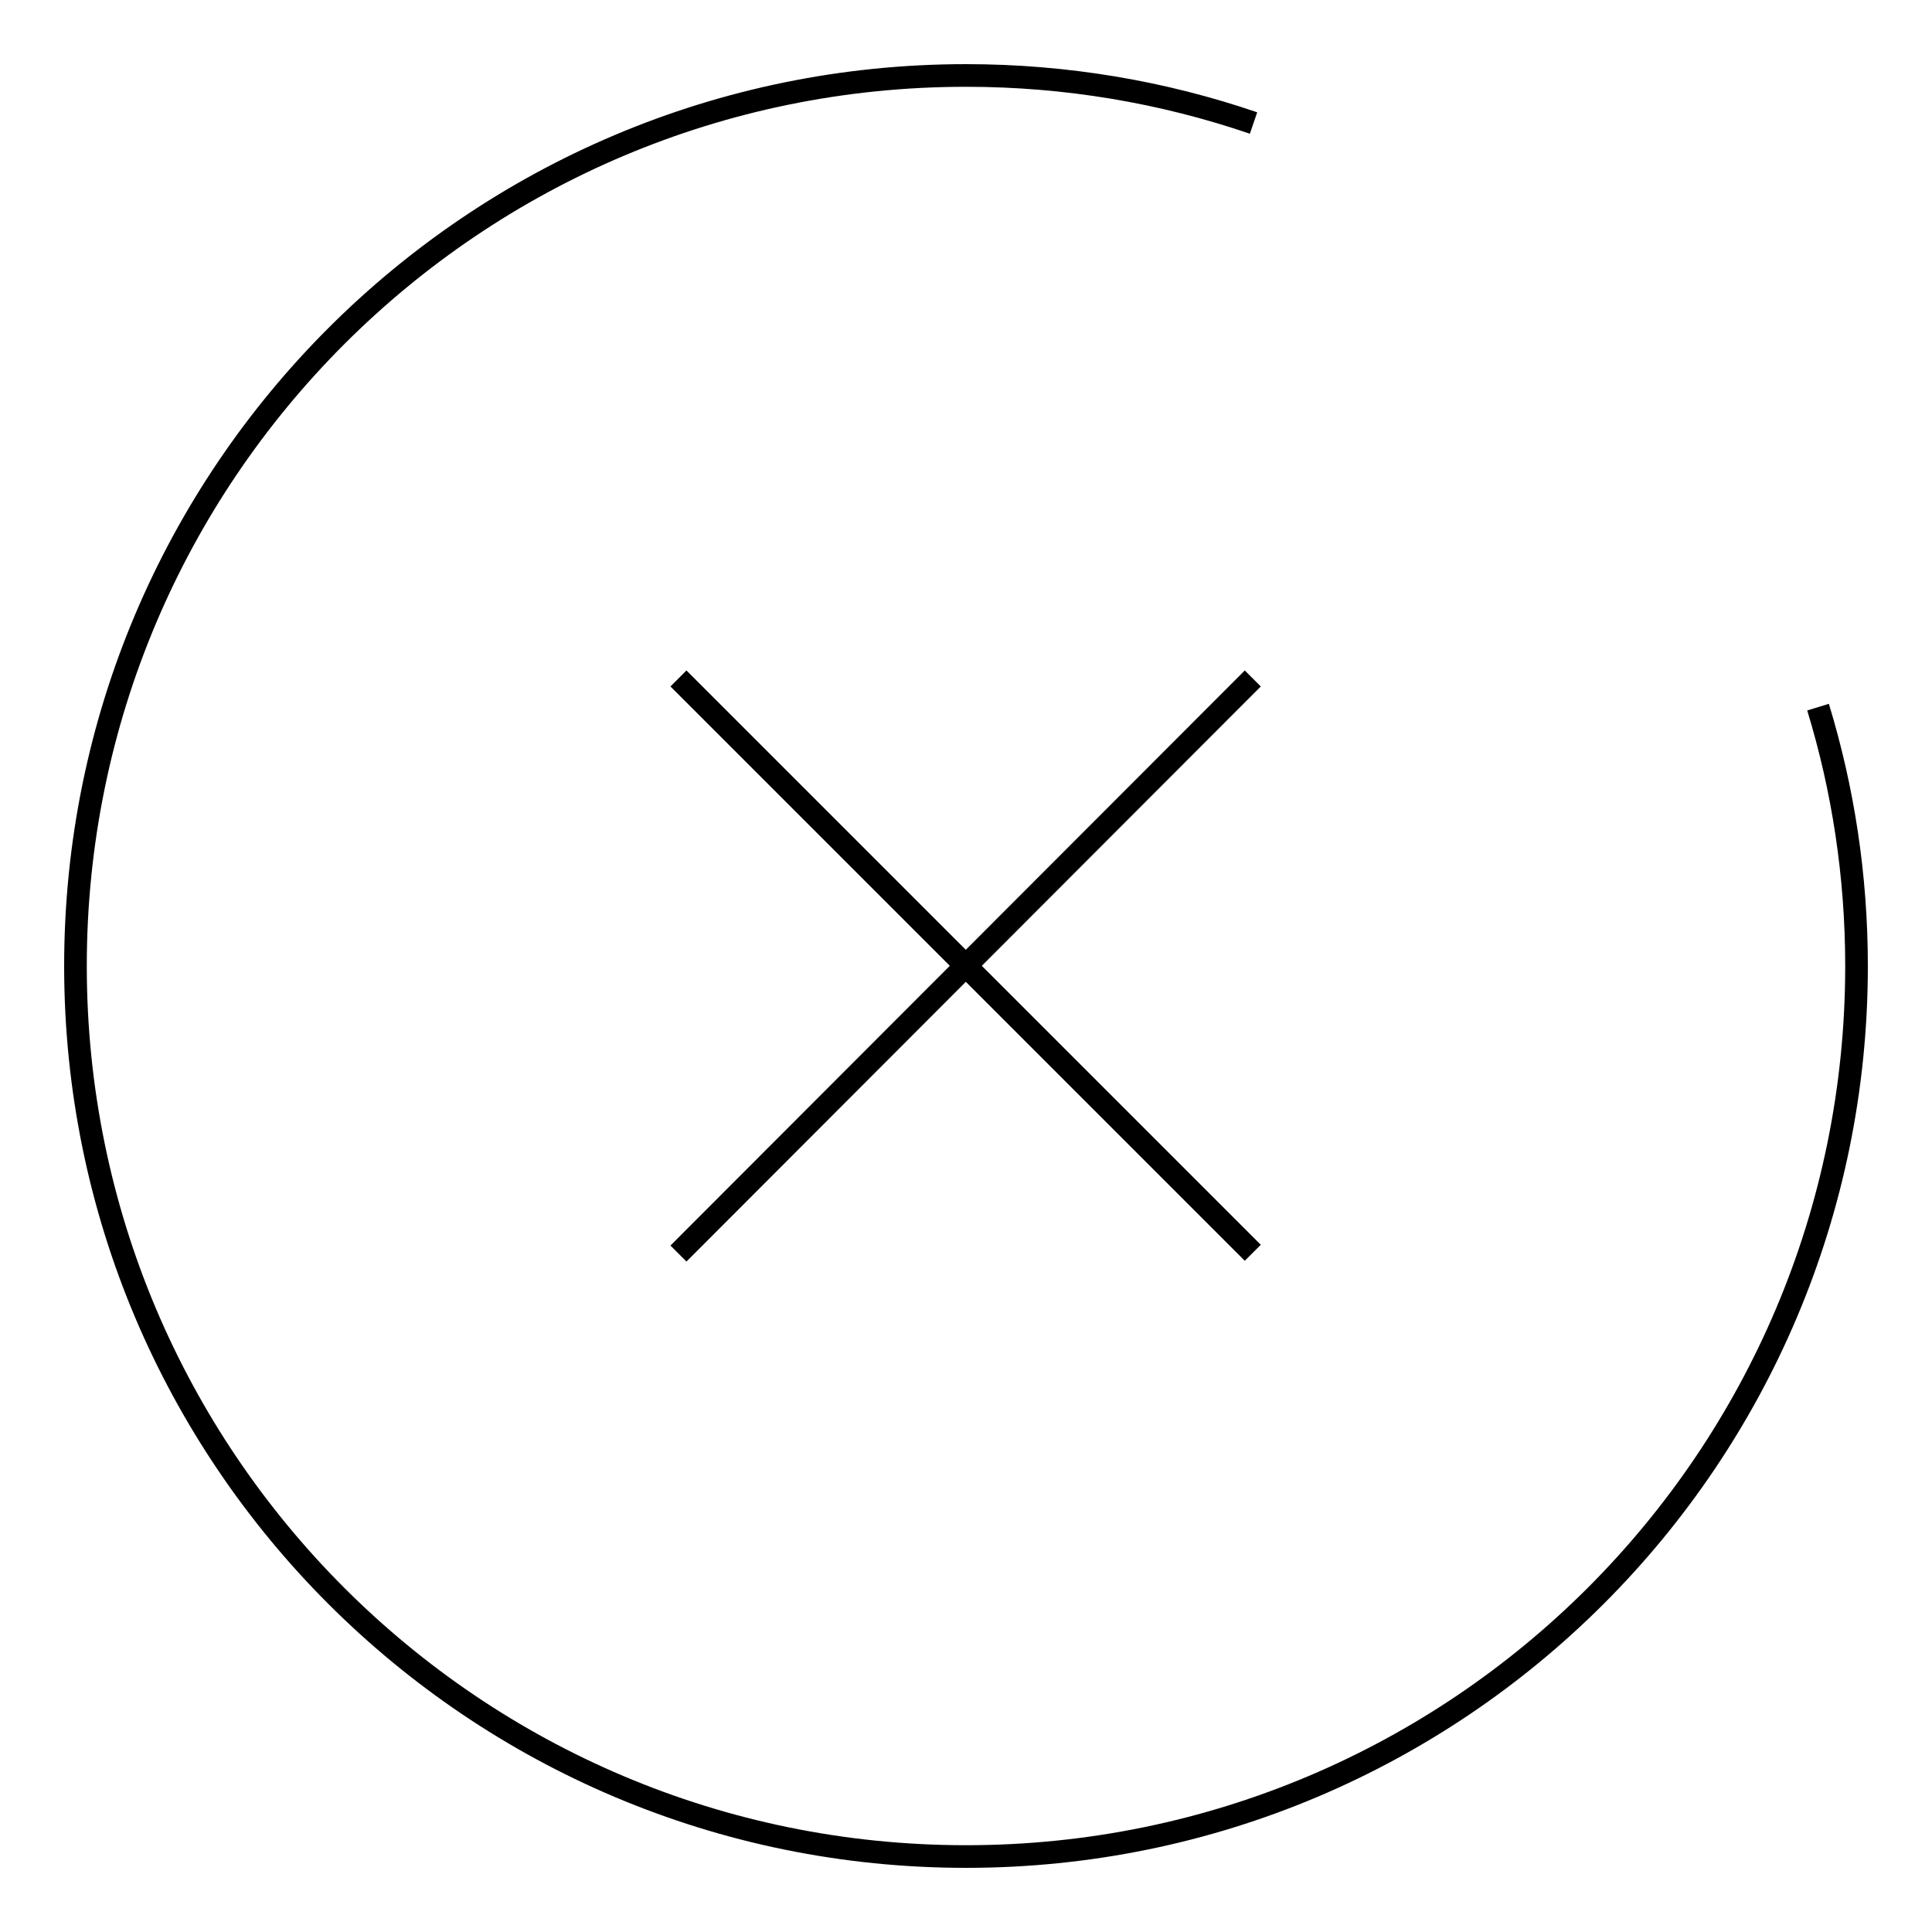 <?xml version="1.0" encoding="utf-8"?>
<!-- Svg Vector Icons : http://www.onlinewebfonts.com/icon -->
<!DOCTYPE svg PUBLIC "-//W3C//DTD SVG 1.1//EN" "http://www.w3.org/Graphics/SVG/1.1/DTD/svg11.dtd">
<svg version="1.1" xmlns="http://www.w3.org/2000/svg" xmlns:xlink="http://www.w3.org/1999/xlink" x="0px" y="0px" viewBox="0 0 256 256" enable-background="new 0 0 256 256" xml:space="preserve">
<g><g><path stroke-width="3" fill-opacity="0" stroke="#000000"  d="M89.9,166.1L166,89.9L89.9,166.1z"/><path stroke-width="3" fill-opacity="0" stroke="#000000"  d="M89.9,89.9L166,166L89.9,89.9z"/><path stroke-width="3" fill-opacity="0" stroke="#000000"  d="M240.9,93.7c3.3,10.8,5.1,22.3,5.1,34.3c0,65.2-52.8,118-118,118c-65.2,0-118-52.8-118-118C10,62.8,62.8,10,128,10c13.3,0,26.1,2.2,38.1,6.3"/></g></g>
</svg>